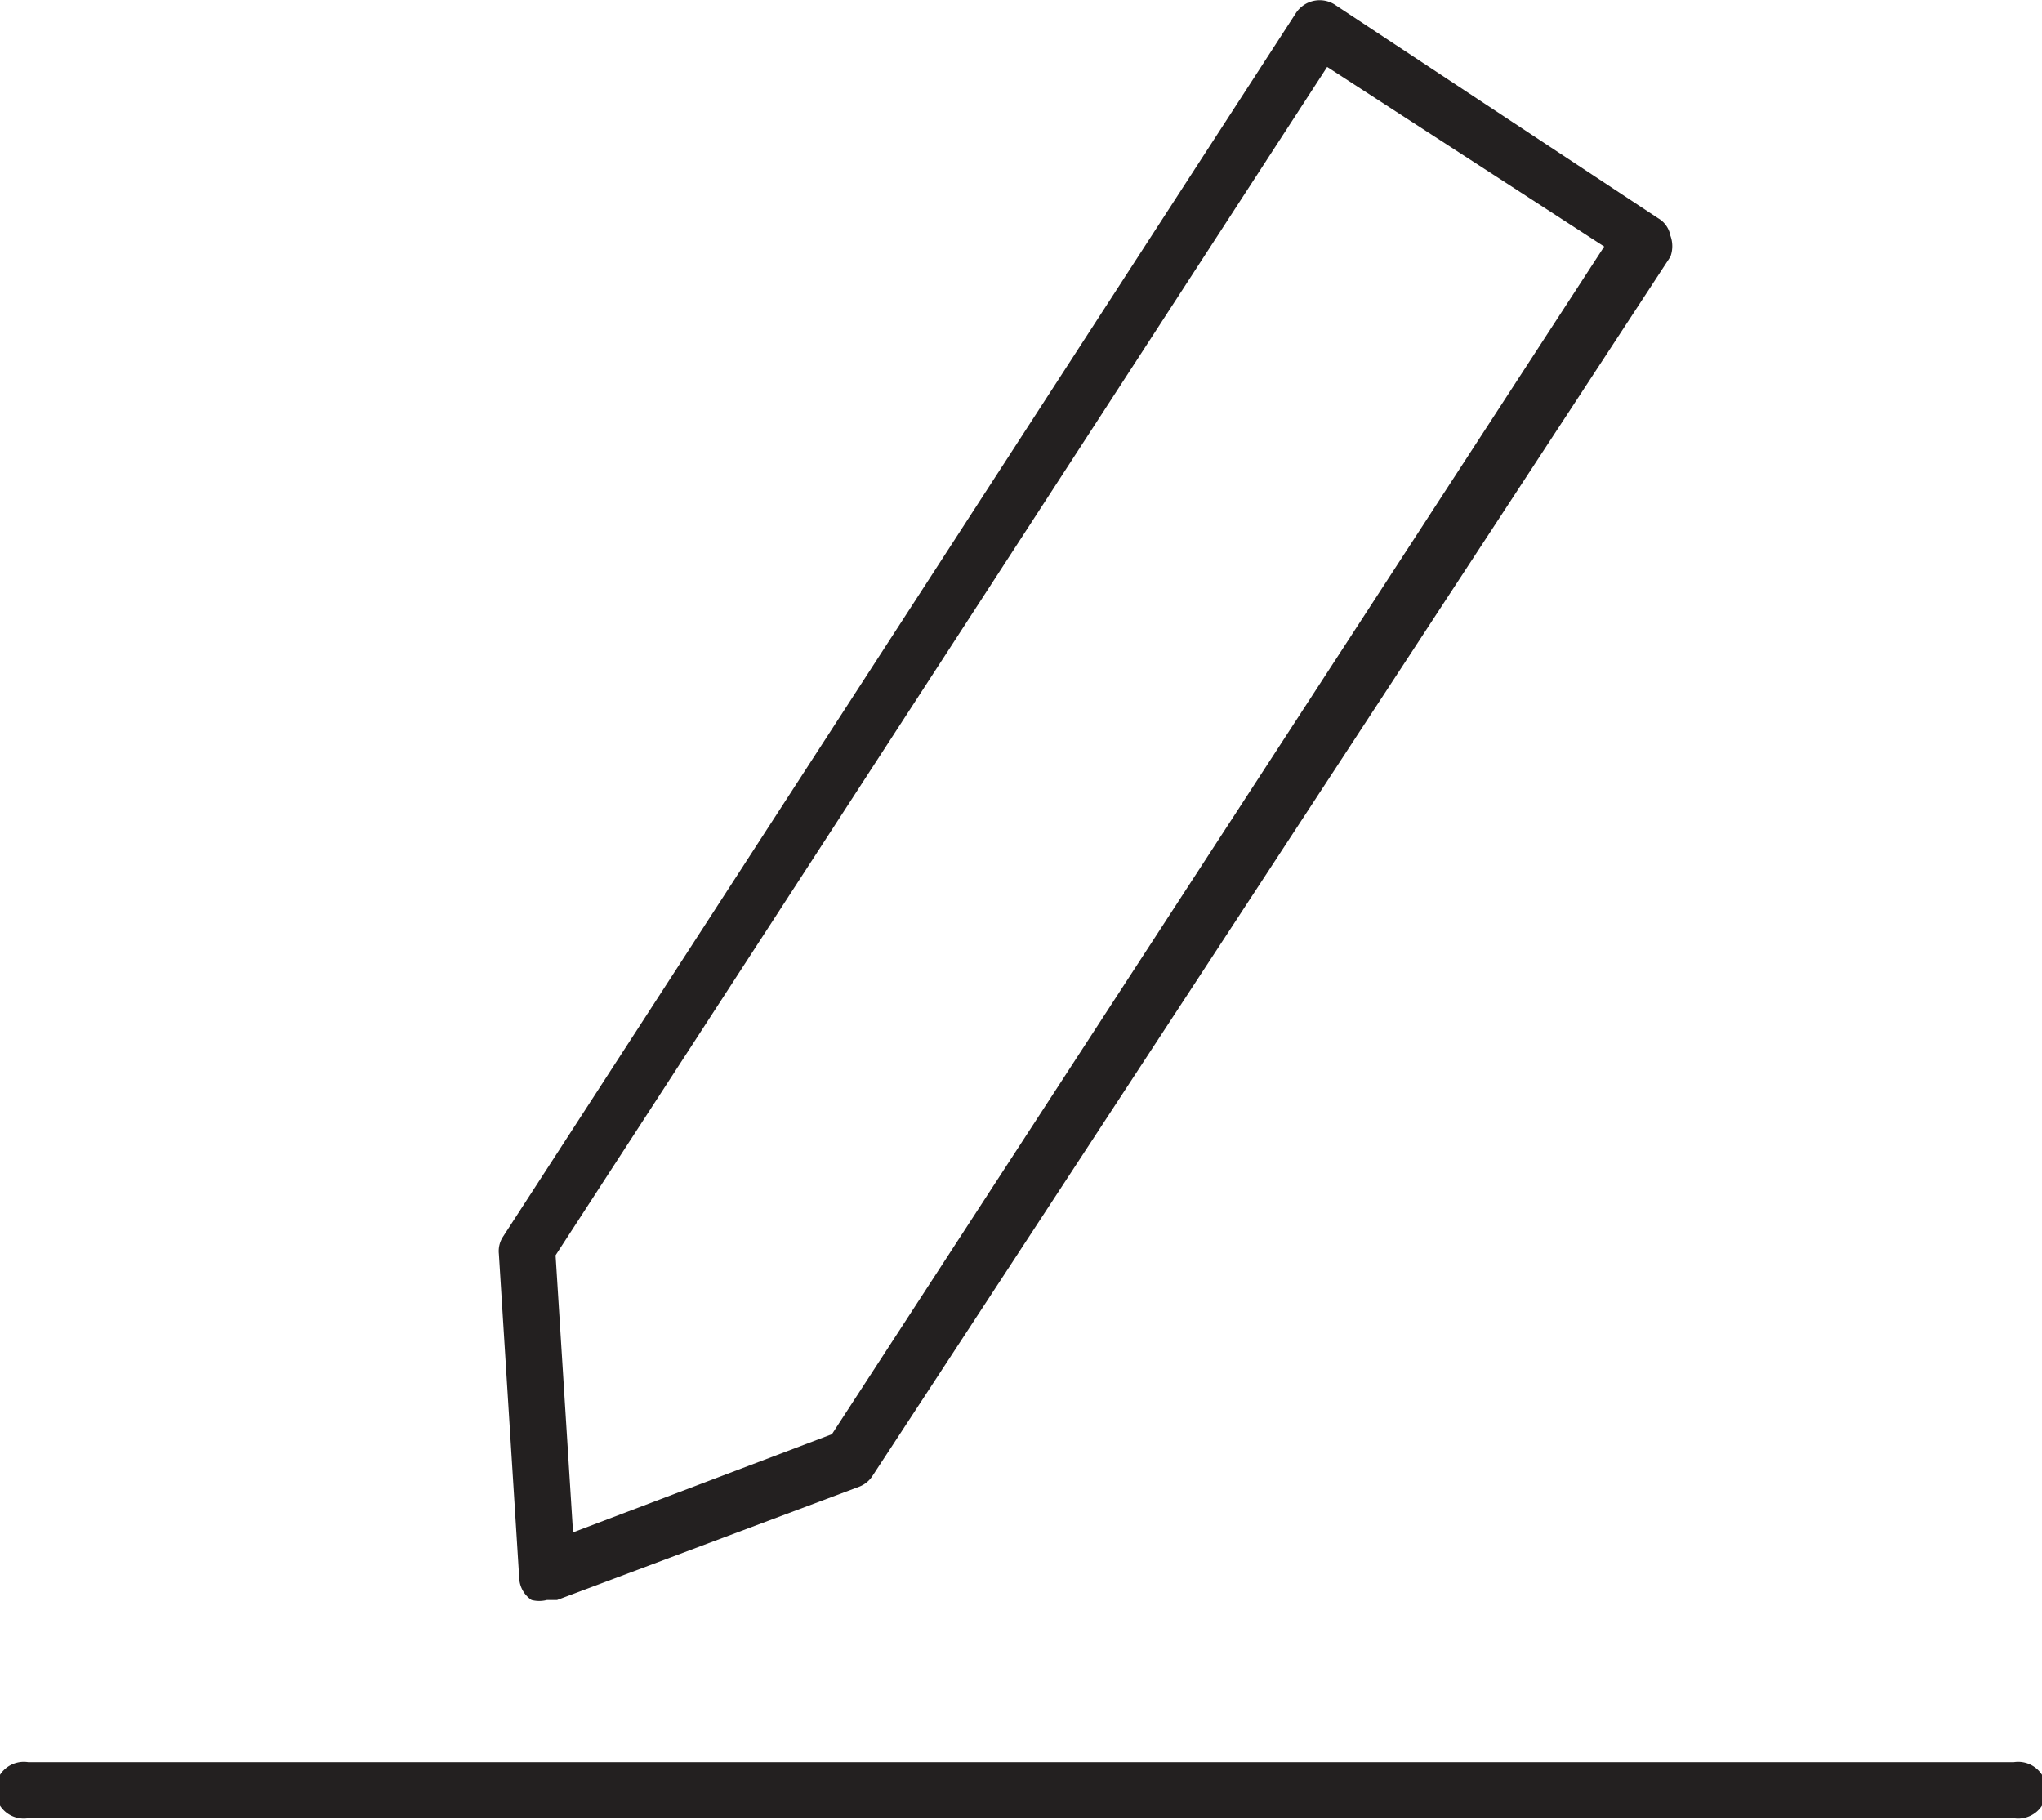 <svg xmlns="http://www.w3.org/2000/svg" viewBox="0 0 28.08 25.03"><g id="レイヤー_2" data-name="レイヤー 2"><g id="icon"><path d="M27.69,25H.39a.39.39,0,1,1,0-.77h27.3a.39.39,0,1,1,0,.77" style="fill:#232020"/><path d="M7.52,22A.42.42,0,0,1,7.31,22a.38.38,0,0,1-.17-.3l-.28-4.46A.36.36,0,0,1,6.92,17L17.82.18a.39.39,0,0,1,.53-.12L22.8,3a.35.35,0,0,1,.17.24.42.42,0,0,1,0,.29L12,20.29a.38.38,0,0,1-.18.15L7.66,22l-.14,0m.12-4.74.24,3.81,3.56-1.35L22.06,3.39,18.25.92Zm4.06,2.78Z" style="fill:#232020"/></g></g></svg>